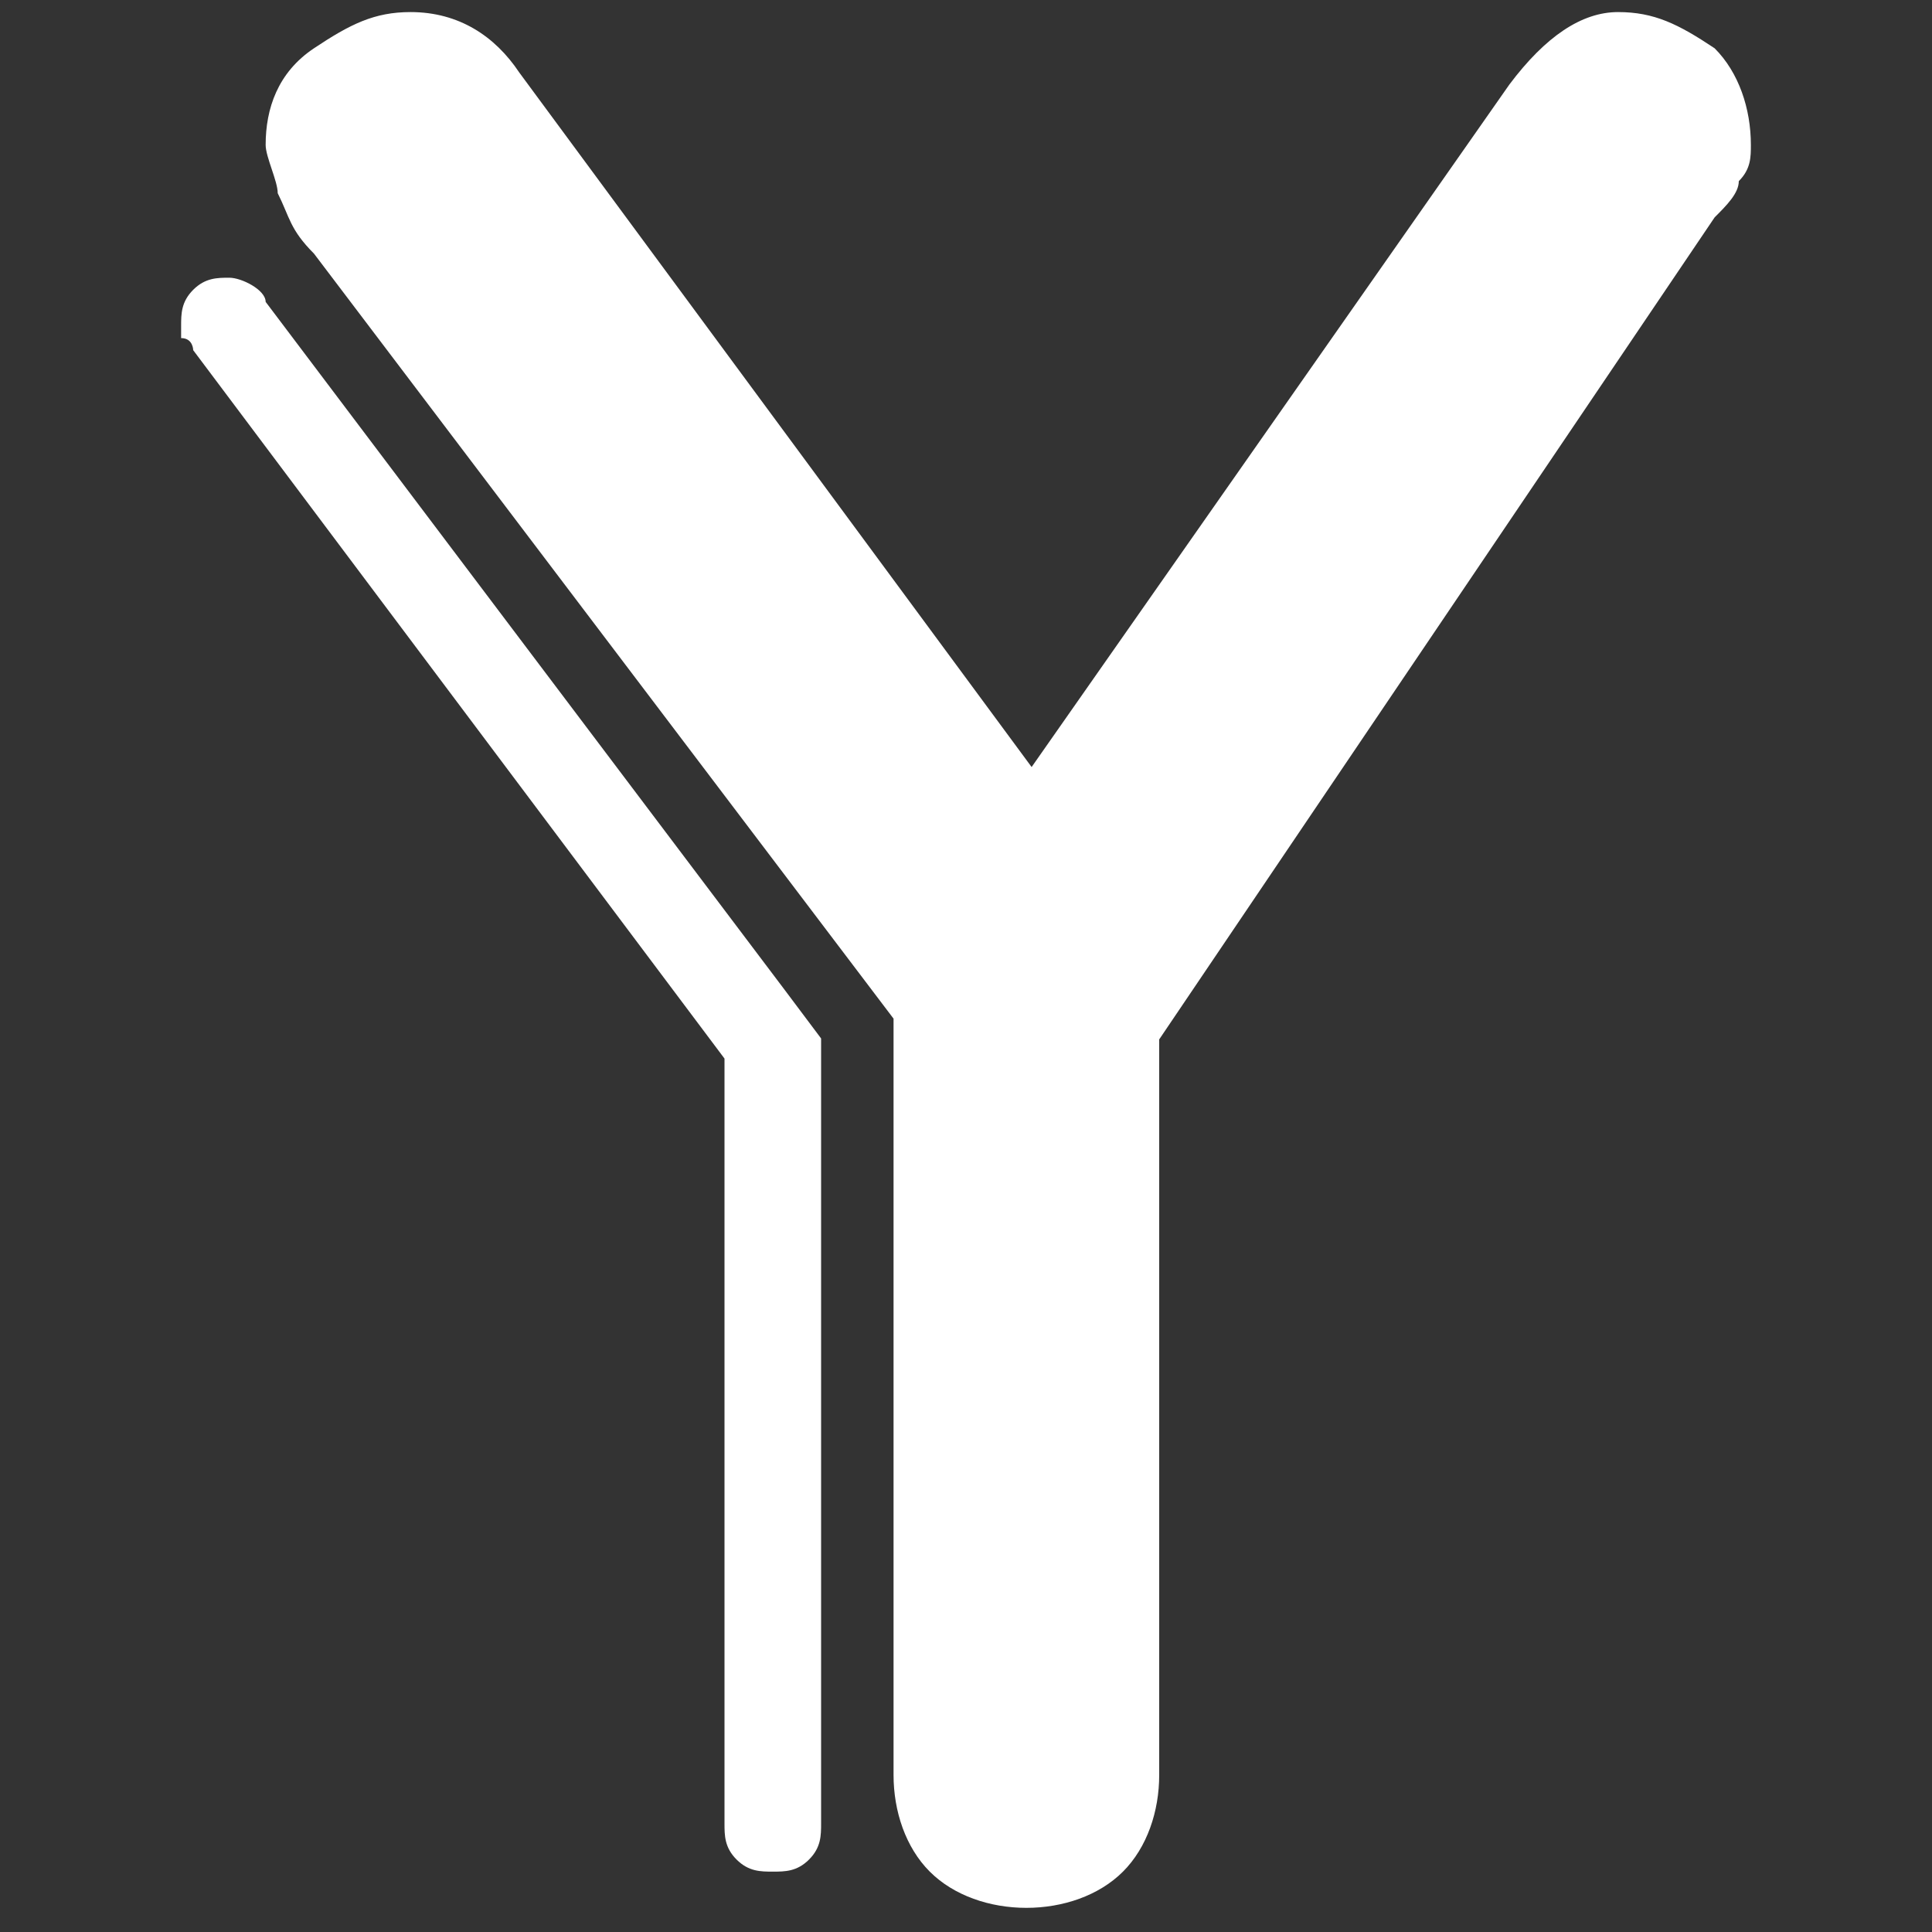 <?xml version="1.0" encoding="utf-8"?>
<!-- Generator: Adobe Illustrator 26.3.1, SVG Export Plug-In . SVG Version: 6.00 Build 0)  -->
<svg version="1.1" id="Layer_1" xmlns="http://www.w3.org/2000/svg" xmlns:xlink="http://www.w3.org/1999/xlink" x="0px" y="0px"
	 viewBox="0 0 16 16" style="enable-background:new 0 0 16 16;" xml:space="preserve">
<rect x="0" y="0" width="16" height="16" fill="#333333" stroke="none"/>
<style type="text/css">
	.st0{fill:#FFFFFF;}
</style>
<g>
	<path class="st0" d="M13.4,0.1c0.3,0,0.5,0.1,0.8,0.3c0.2,0.2,0.3,0.5,0.3,0.8c0,0.1,0,0.2-0.1,0.3c0,0.1-0.1,0.2-0.2,0.3L9.2,9.2
		l0.4-1.3v6.8c0,0.3-0.1,0.6-0.3,0.8c-0.2,0.2-0.5,0.3-0.8,0.3c-0.3,0-0.6-0.1-0.8-0.3c-0.2-0.2-0.3-0.5-0.3-0.8V8.1l0.2,0.6
		L2.6,2.1C2.4,1.9,2.4,1.8,2.3,1.6c0-0.1-0.1-0.3-0.1-0.4c0-0.3,0.1-0.6,0.4-0.8c0.3-0.2,0.5-0.3,0.8-0.3c0.4,0,0.7,0.2,0.9,0.5
		l4.5,6.1L8.3,6.7l4.2-6C12.8,0.3,13.1,0.1,13.4,0.1z"/>
</g>
<g>
	<g>
		<path class="st0" d="M6.8,8.7v6.4c0,0.1,0,0.2-0.1,0.3c-0.1,0.1-0.2,0.1-0.3,0.1c-0.1,0-0.2,0-0.3-0.1C6,15.3,6,15.2,6,15.1V8.5
			l0.1,0.4l-4.5-6c0,0,0-0.1-0.1-0.1c0,0,0-0.1,0-0.1c0-0.1,0-0.2,0.1-0.3c0.1-0.1,0.2-0.1,0.3-0.1c0.1,0,0.3,0.1,0.3,0.2l4.3,5.7
			l0.3,0.4L6.8,8.7z"/>
	</g>
</g>
</svg>
